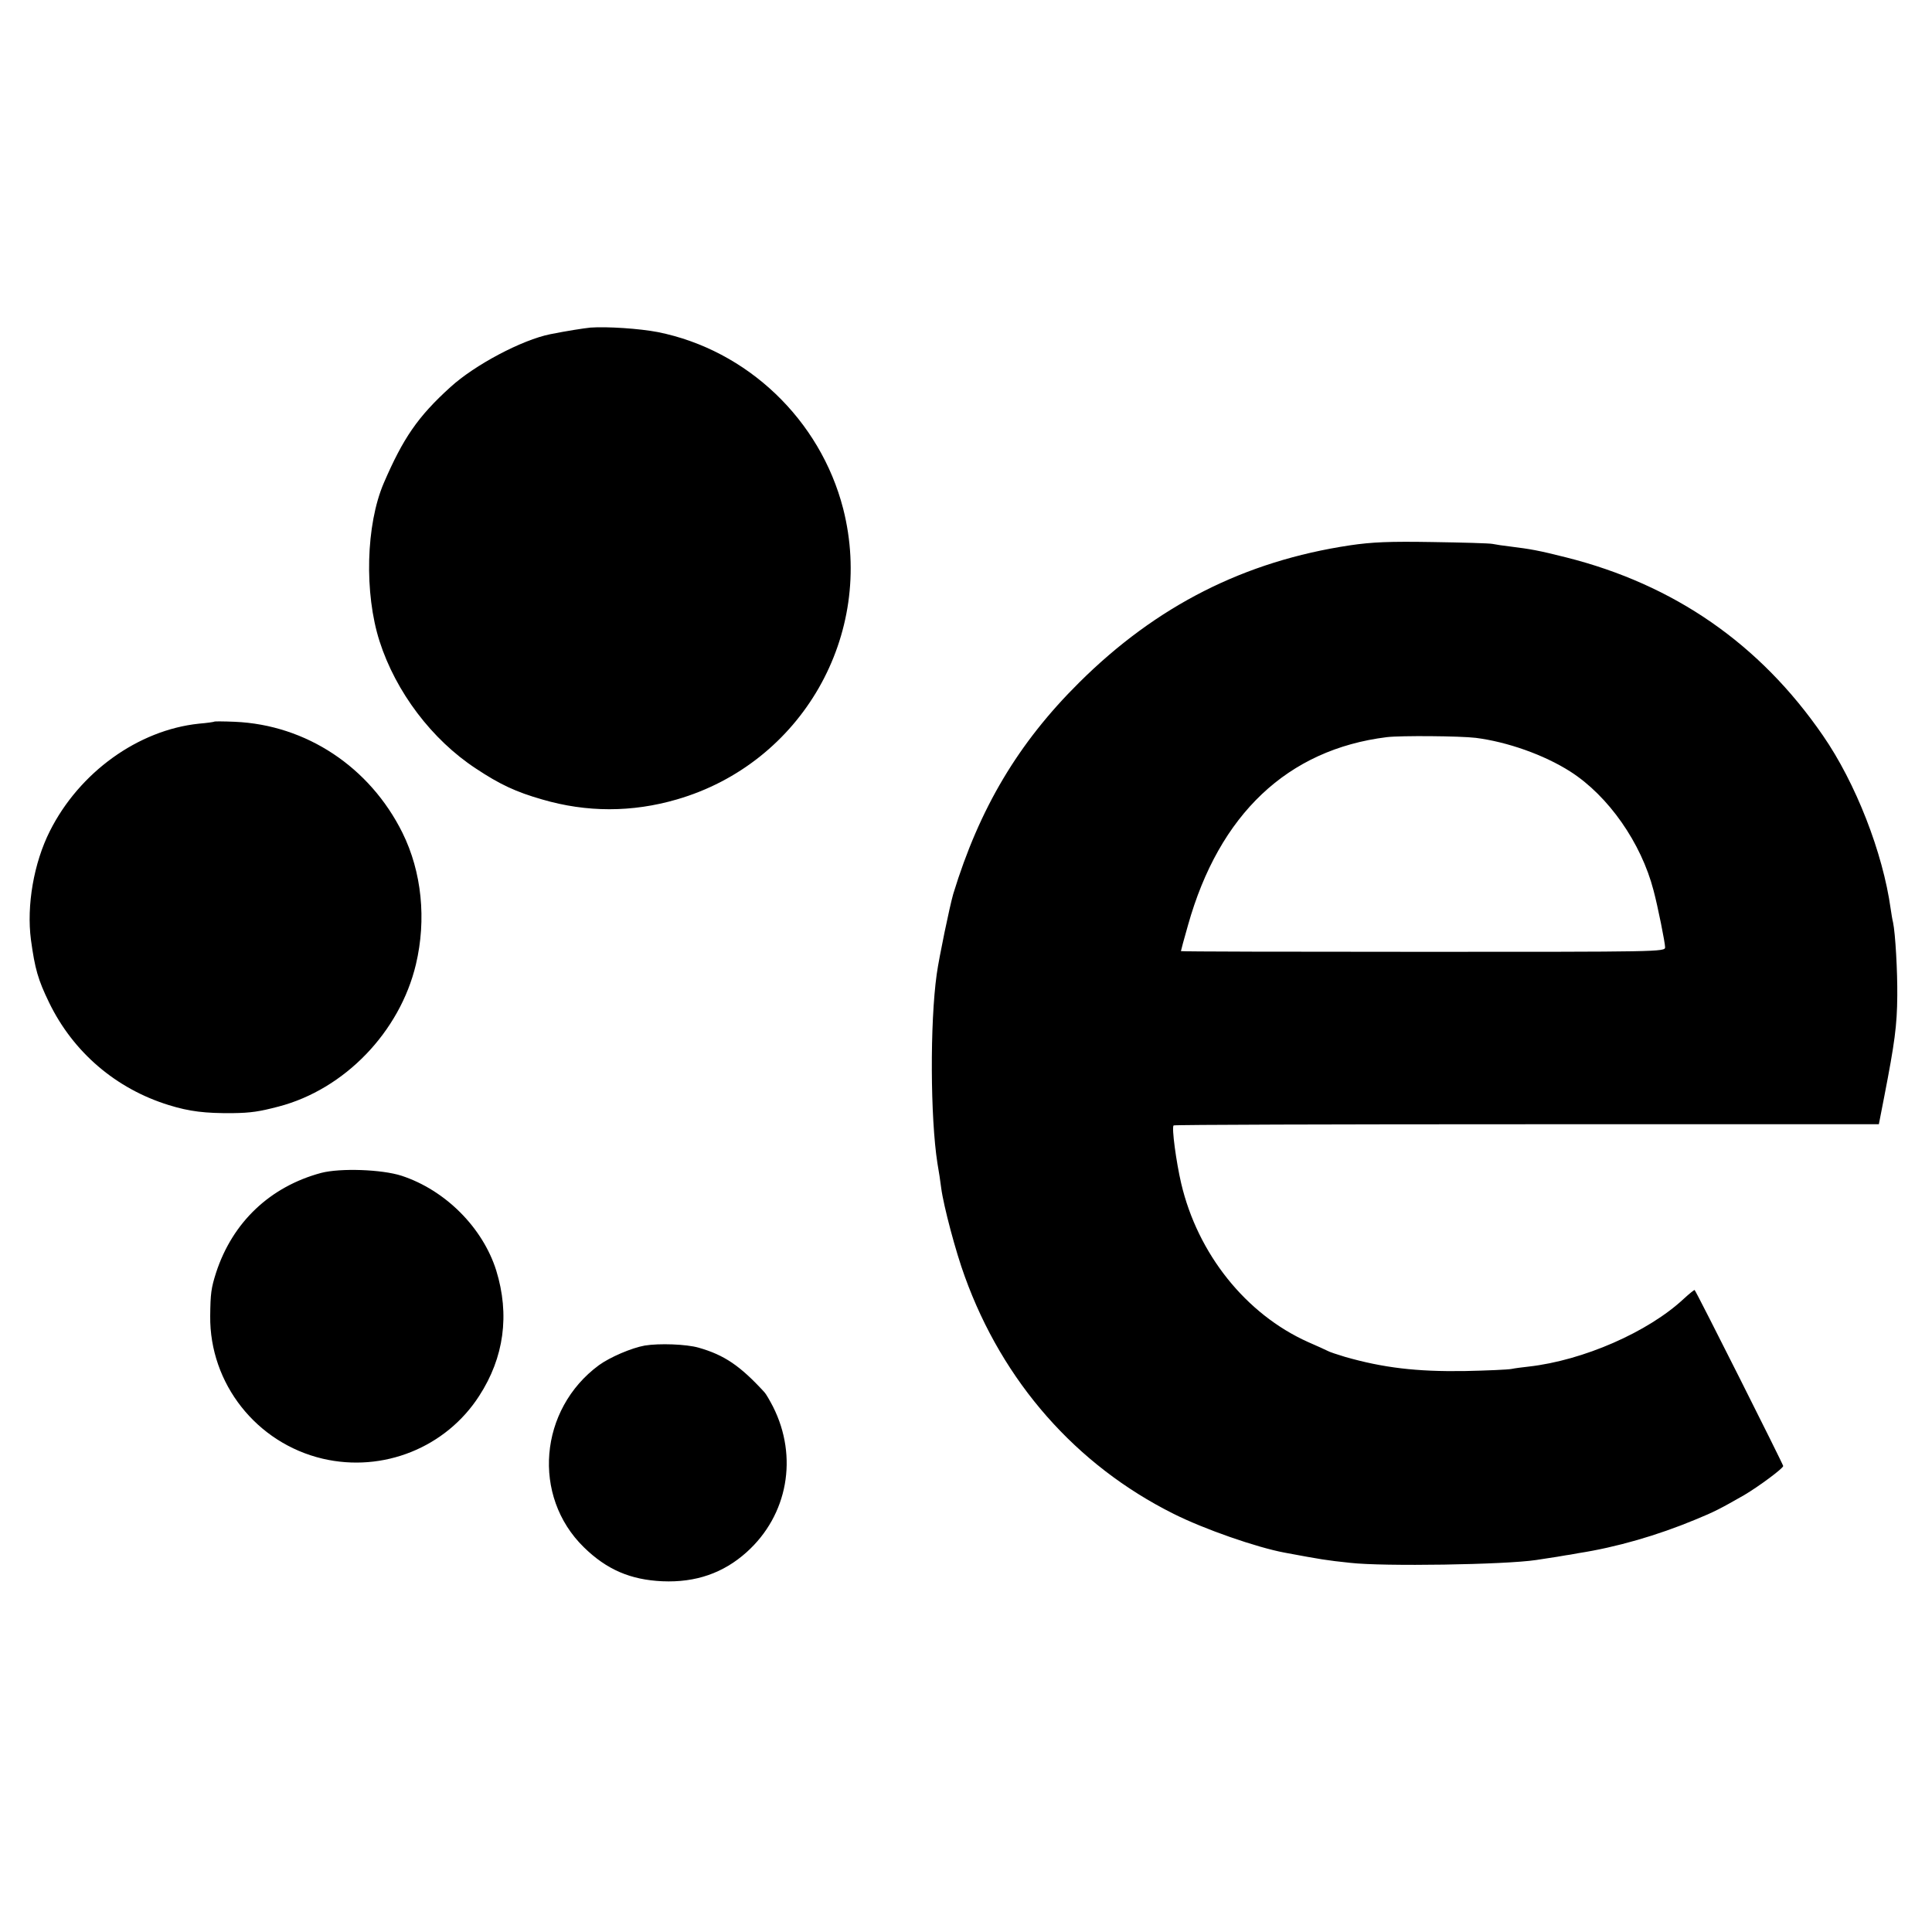 <svg version="1" xmlns="http://www.w3.org/2000/svg" width="1090.667" height="1090.667" viewBox="0 0 818 818"><path d="M250 138.7c-2.9.3-10 1.4-17 2.8-12 2.4-32 13-42.3 22.4-13.8 12.5-20 21.6-28.2 40.6-7.6 17.7-8.3 46.7-1.8 67 6.9 21.5 22.2 41.7 40.8 53.9 10.1 6.7 16.9 9.9 28.1 13.1 18.8 5.5 38 5.5 56.9 0 52.9-15.3 84.1-69.7 70.5-123.1-9.7-37.7-40.6-67.2-78.5-74.8-7.8-1.5-21.5-2.4-28.5-1.9zM571.5 230.9c-44.6 6.7-81.9 25.6-114.6 58.1-25.8 25.6-42.2 53.2-53.3 89.5-1.5 5.2-6 26.8-7 34-2.9 20.8-2.7 60.8.3 80 .6 3.3 1.3 8 1.6 10.5 1 7.6 6.2 27.2 10 37.5 16.1 44.6 47.1 79.8 88.3 100.4 12.9 6.5 35.3 14.3 47.2 16.5 15.6 2.9 17.3 3.2 27.7 4.3 13.9 1.6 65.5.8 78.7-1.2 7.5-1.1 12.2-1.9 12.6-2 .3 0 2.7-.4 5.3-.9 16.1-2.5 33.4-7.5 49.5-14.2 8.1-3.3 10.9-4.8 20.7-10.4 6.1-3.6 16.5-11.3 16.5-12.3 0-.7-36.7-73.7-37.5-74.5-.1-.2-2.2 1.5-4.6 3.7-15.1 14.1-42.6 26.1-65.6 28.7-2.7.3-5.9.7-7.3 1-1.4.3-10.4.7-20 .9-20.3.3-34.4-1.4-50.5-6-3.3-1-6.7-2.1-7.5-2.6-.8-.4-4.5-2.1-8.2-3.7-26.3-11.8-46.7-37.3-53.7-67.2-2.1-9-4.1-23.7-3.2-24.5.2-.3 67.5-.5 149.5-.5h149.1l2.3-11.8c4.4-22.7 5.4-29.9 5.5-42.6.1-10.3-.8-26.4-1.8-31.1-.3-1.1-.7-3.7-1-5.7-3.3-23.8-14.8-53.3-28.7-73.4-26.7-38.8-63-63.9-108.7-75.4-11.9-3-14.9-3.5-23.6-4.6-2.7-.3-6.1-.8-7.5-1.1-1.4-.3-12.8-.6-25.5-.8-18.3-.3-25.5 0-35 1.4zm53.3 81.5c13.4 1.7 29 7.2 40.1 14.3 16.1 10.3 30 30.2 35.2 50.3 1.8 6.7 4.9 22.2 4.9 24.1 0 1.9-2.7 1.9-102.5 1.9-56.4 0-102.5-.1-102.5-.3 0-.2 1.3-5.1 3-11 13.2-47 42.2-74.4 84.2-79.6 6-.7 30.8-.5 37.6.3zM90.8 305.5c-.2.2-3.1.6-6.6.9-25.7 2.7-50.6 20.6-63.1 45.5-6.8 13.5-9.9 31.5-8 46 1.7 12.4 3 16.9 7.7 26.6 10.2 21 28.3 36.5 50.7 43.4 8.7 2.7 15.4 3.5 27 3.4 7.8-.1 11.5-.7 19.5-2.8 27.9-7.3 51.3-31.6 58.1-60.2 4.5-19 2.5-39.1-5.7-55.7-13.8-27.8-40.7-45.7-71-47-4.6-.2-8.5-.2-8.6-.1zM136 496.6c-21.6 5.8-37.5 20.8-44.5 42.2-2.1 6.6-2.4 8.8-2.5 18.4-.3 28.6 19.6 53.8 47.6 60.4 25.6 6 52.2-4.7 66.3-26.6 10.5-16.2 13-34.3 7.2-53.1-5.7-18.1-21.5-34-40.1-40.1-8.4-2.7-25.9-3.3-34-1.2zM273 569.7c-5.6 1-14.7 4.9-19.4 8.3-25.4 18.7-28.5 55.5-6.4 77.1 9.7 9.5 19.8 13.8 33.3 14.4 14.1.6 25.8-3.5 35.6-12.3 17.5-15.7 21.9-40.4 11.2-61.6-1.4-2.7-3-5.5-3.7-6.2-10.2-11.1-16.9-15.7-27.8-18.8-5.2-1.5-16.7-1.9-22.8-.9z"/></svg>